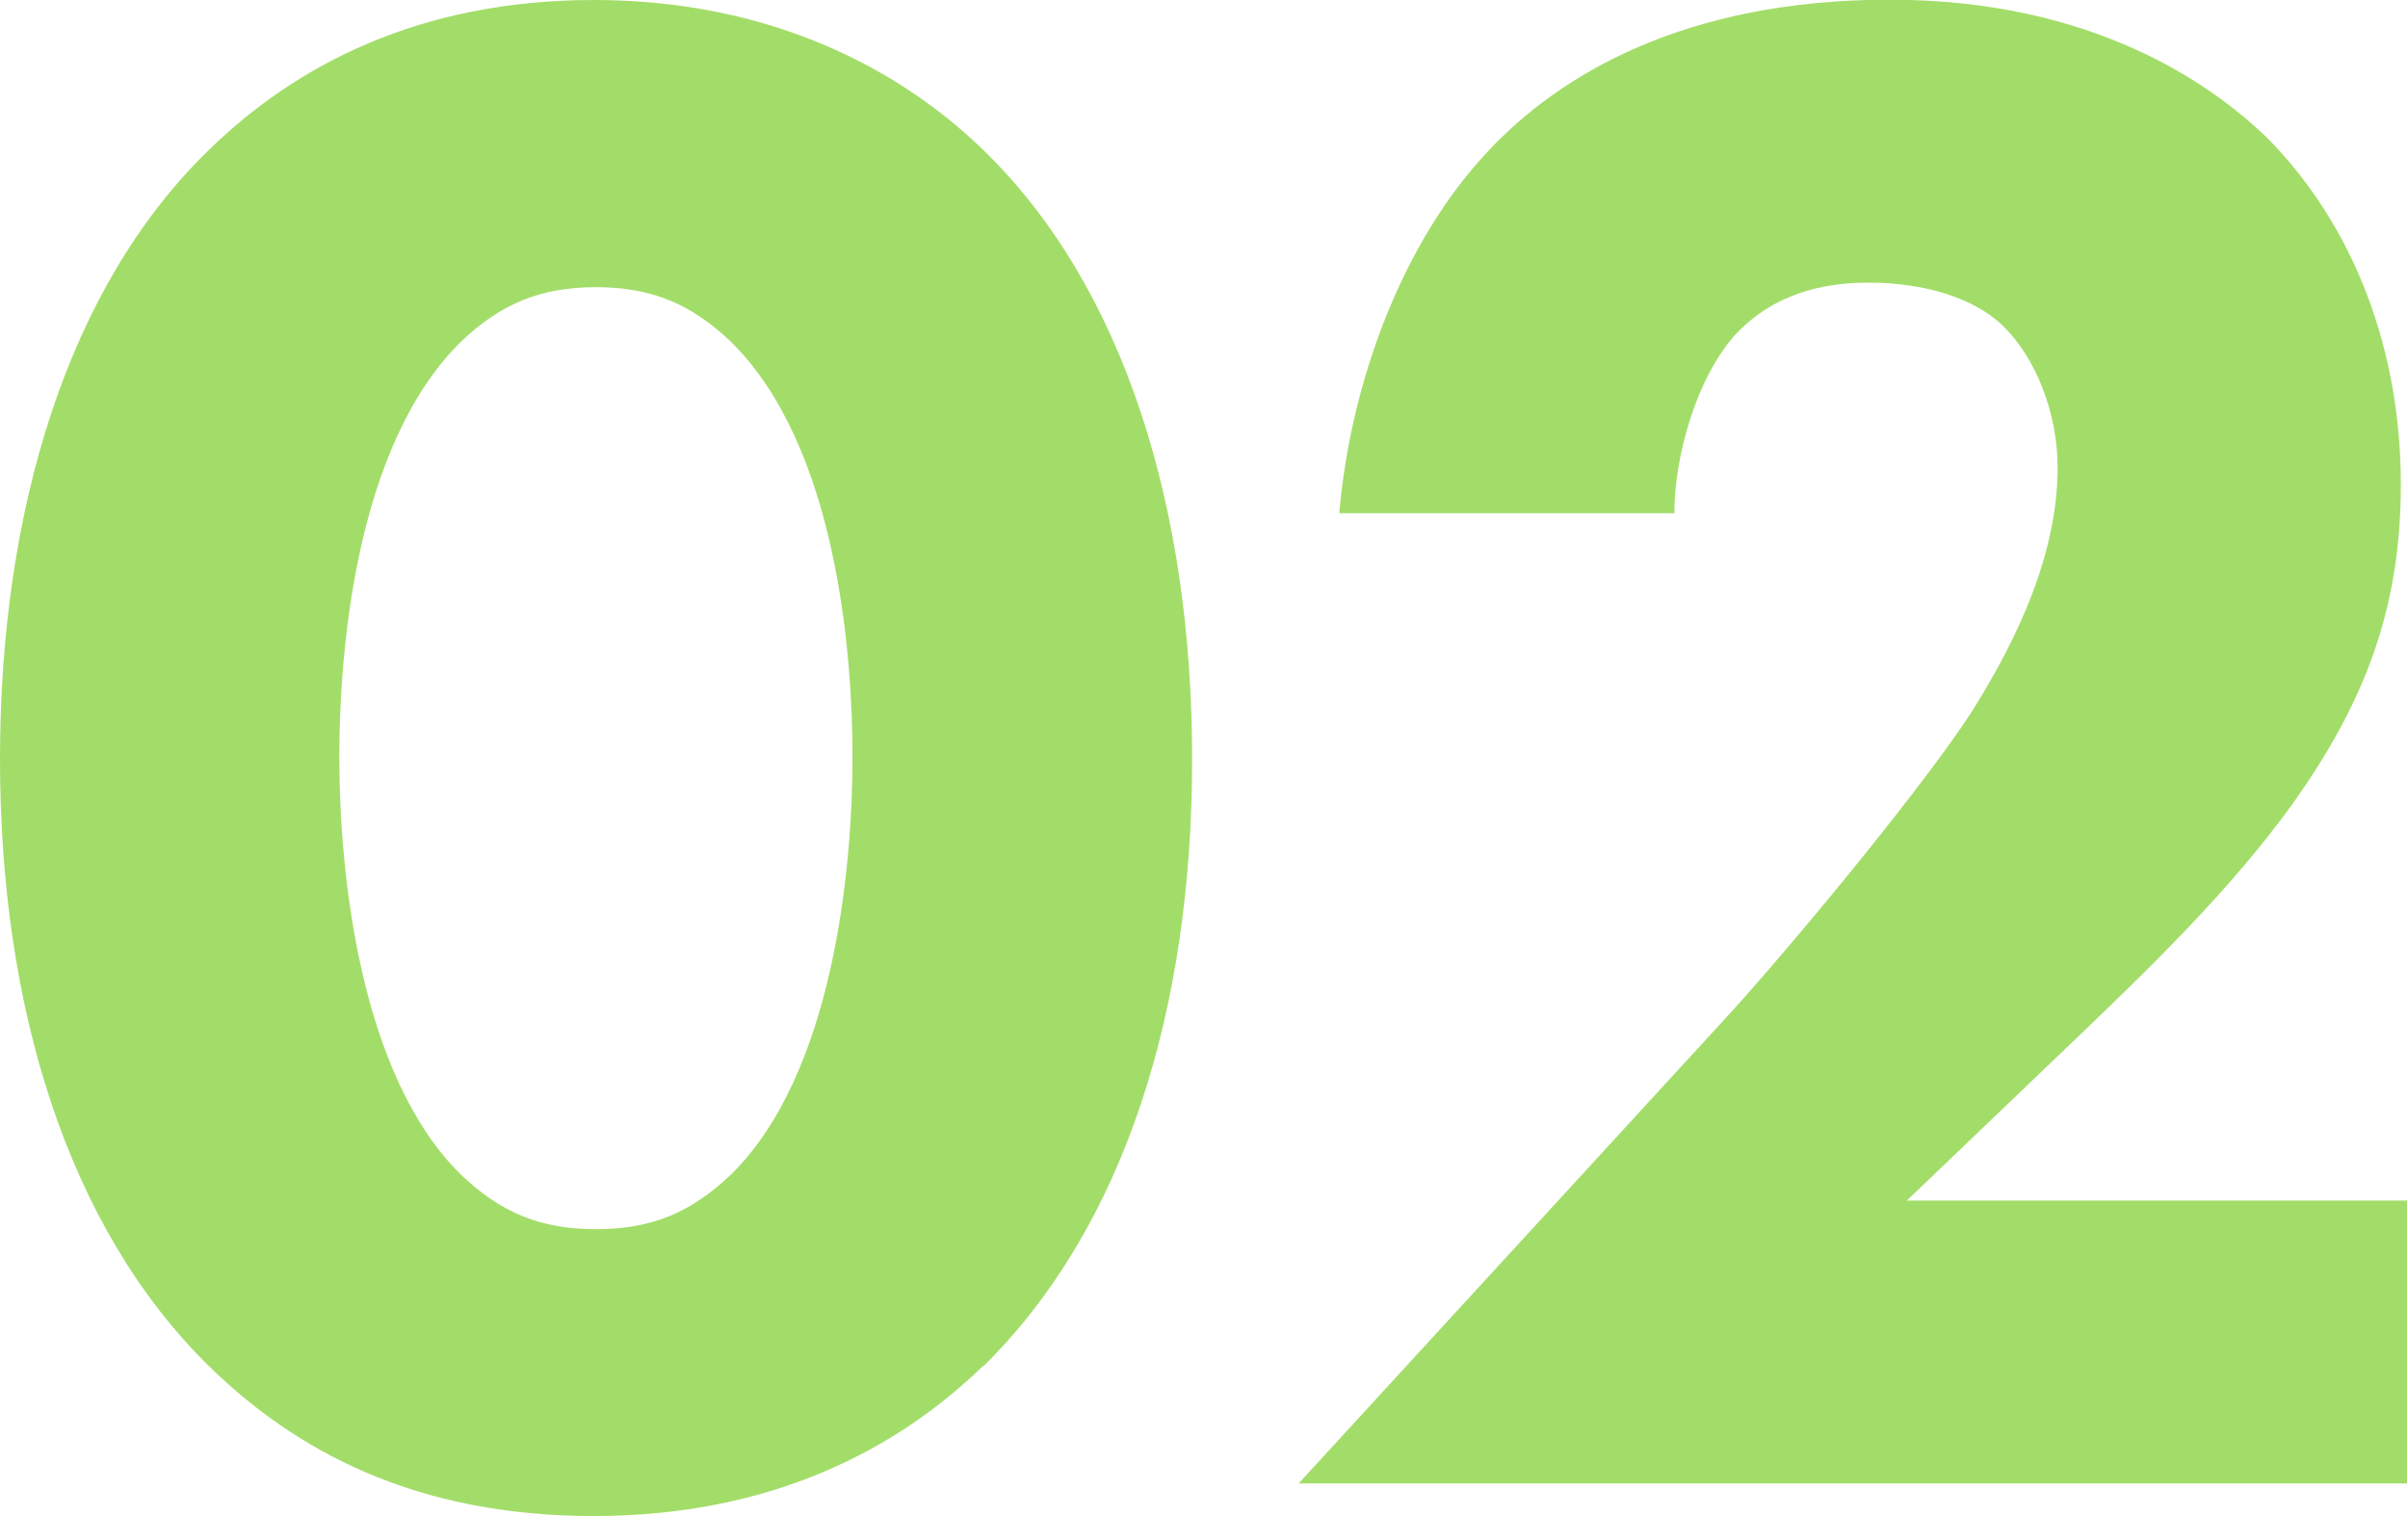 <?xml version="1.0" encoding="UTF-8"?><svg id="_レイヤー_2" xmlns="http://www.w3.org/2000/svg" viewBox="0 0 73.95 46.56"><defs><style>.cls-1{fill:#a3dd69;}</style></defs><g id="_レイヤー_1-2"><path class="cls-1" d="M30.19,41.95c-2.61,2.54-6.48,4.61-11.96,4.61s-9.15-2-11.82-4.61C2.07,37.68,0,30.93,0,23.31S2.07,8.82,6.41,4.61C9.08,2,12.89,0,18.24,0s9.35,2.07,11.96,4.61c4.34,4.21,6.41,11.02,6.41,18.71s-2.07,14.36-6.41,18.64ZM14.16,10.49c-3.27,3.21-3.74,9.62-3.74,12.76,0,3.47.6,9.75,3.74,12.83,1.2,1.14,2.4,1.67,4.14,1.67s2.94-.53,4.14-1.67c3.14-3.07,3.74-9.35,3.74-12.83,0-3.14-.47-9.55-3.74-12.76-1.2-1.14-2.41-1.67-4.14-1.67s-2.94.53-4.14,1.67Z"/><path class="cls-1" d="M73.95,45.56h-34.07l13.36-14.56c2.34-2.61,5.88-6.95,7.28-9.09,1-1.6,2.67-4.48,2.67-7.55,0-1.67-.67-3.41-1.74-4.41-.87-.8-2.34-1.27-4.08-1.27-1.94,0-3.21.67-4.08,1.6-1.2,1.34-1.87,3.74-1.87,5.48h-10.29c.33-3.88,1.87-8.28,4.61-11.16,2.14-2.27,5.95-4.61,12.29-4.61s9.95,2.67,11.56,4.21c2.4,2.4,4.14,6.08,4.14,10.69,0,3.94-1.2,6.81-3.34,9.82-1.94,2.67-4.28,4.94-7.15,7.68l-4.68,4.48h15.36v8.68Z"/></g></svg>